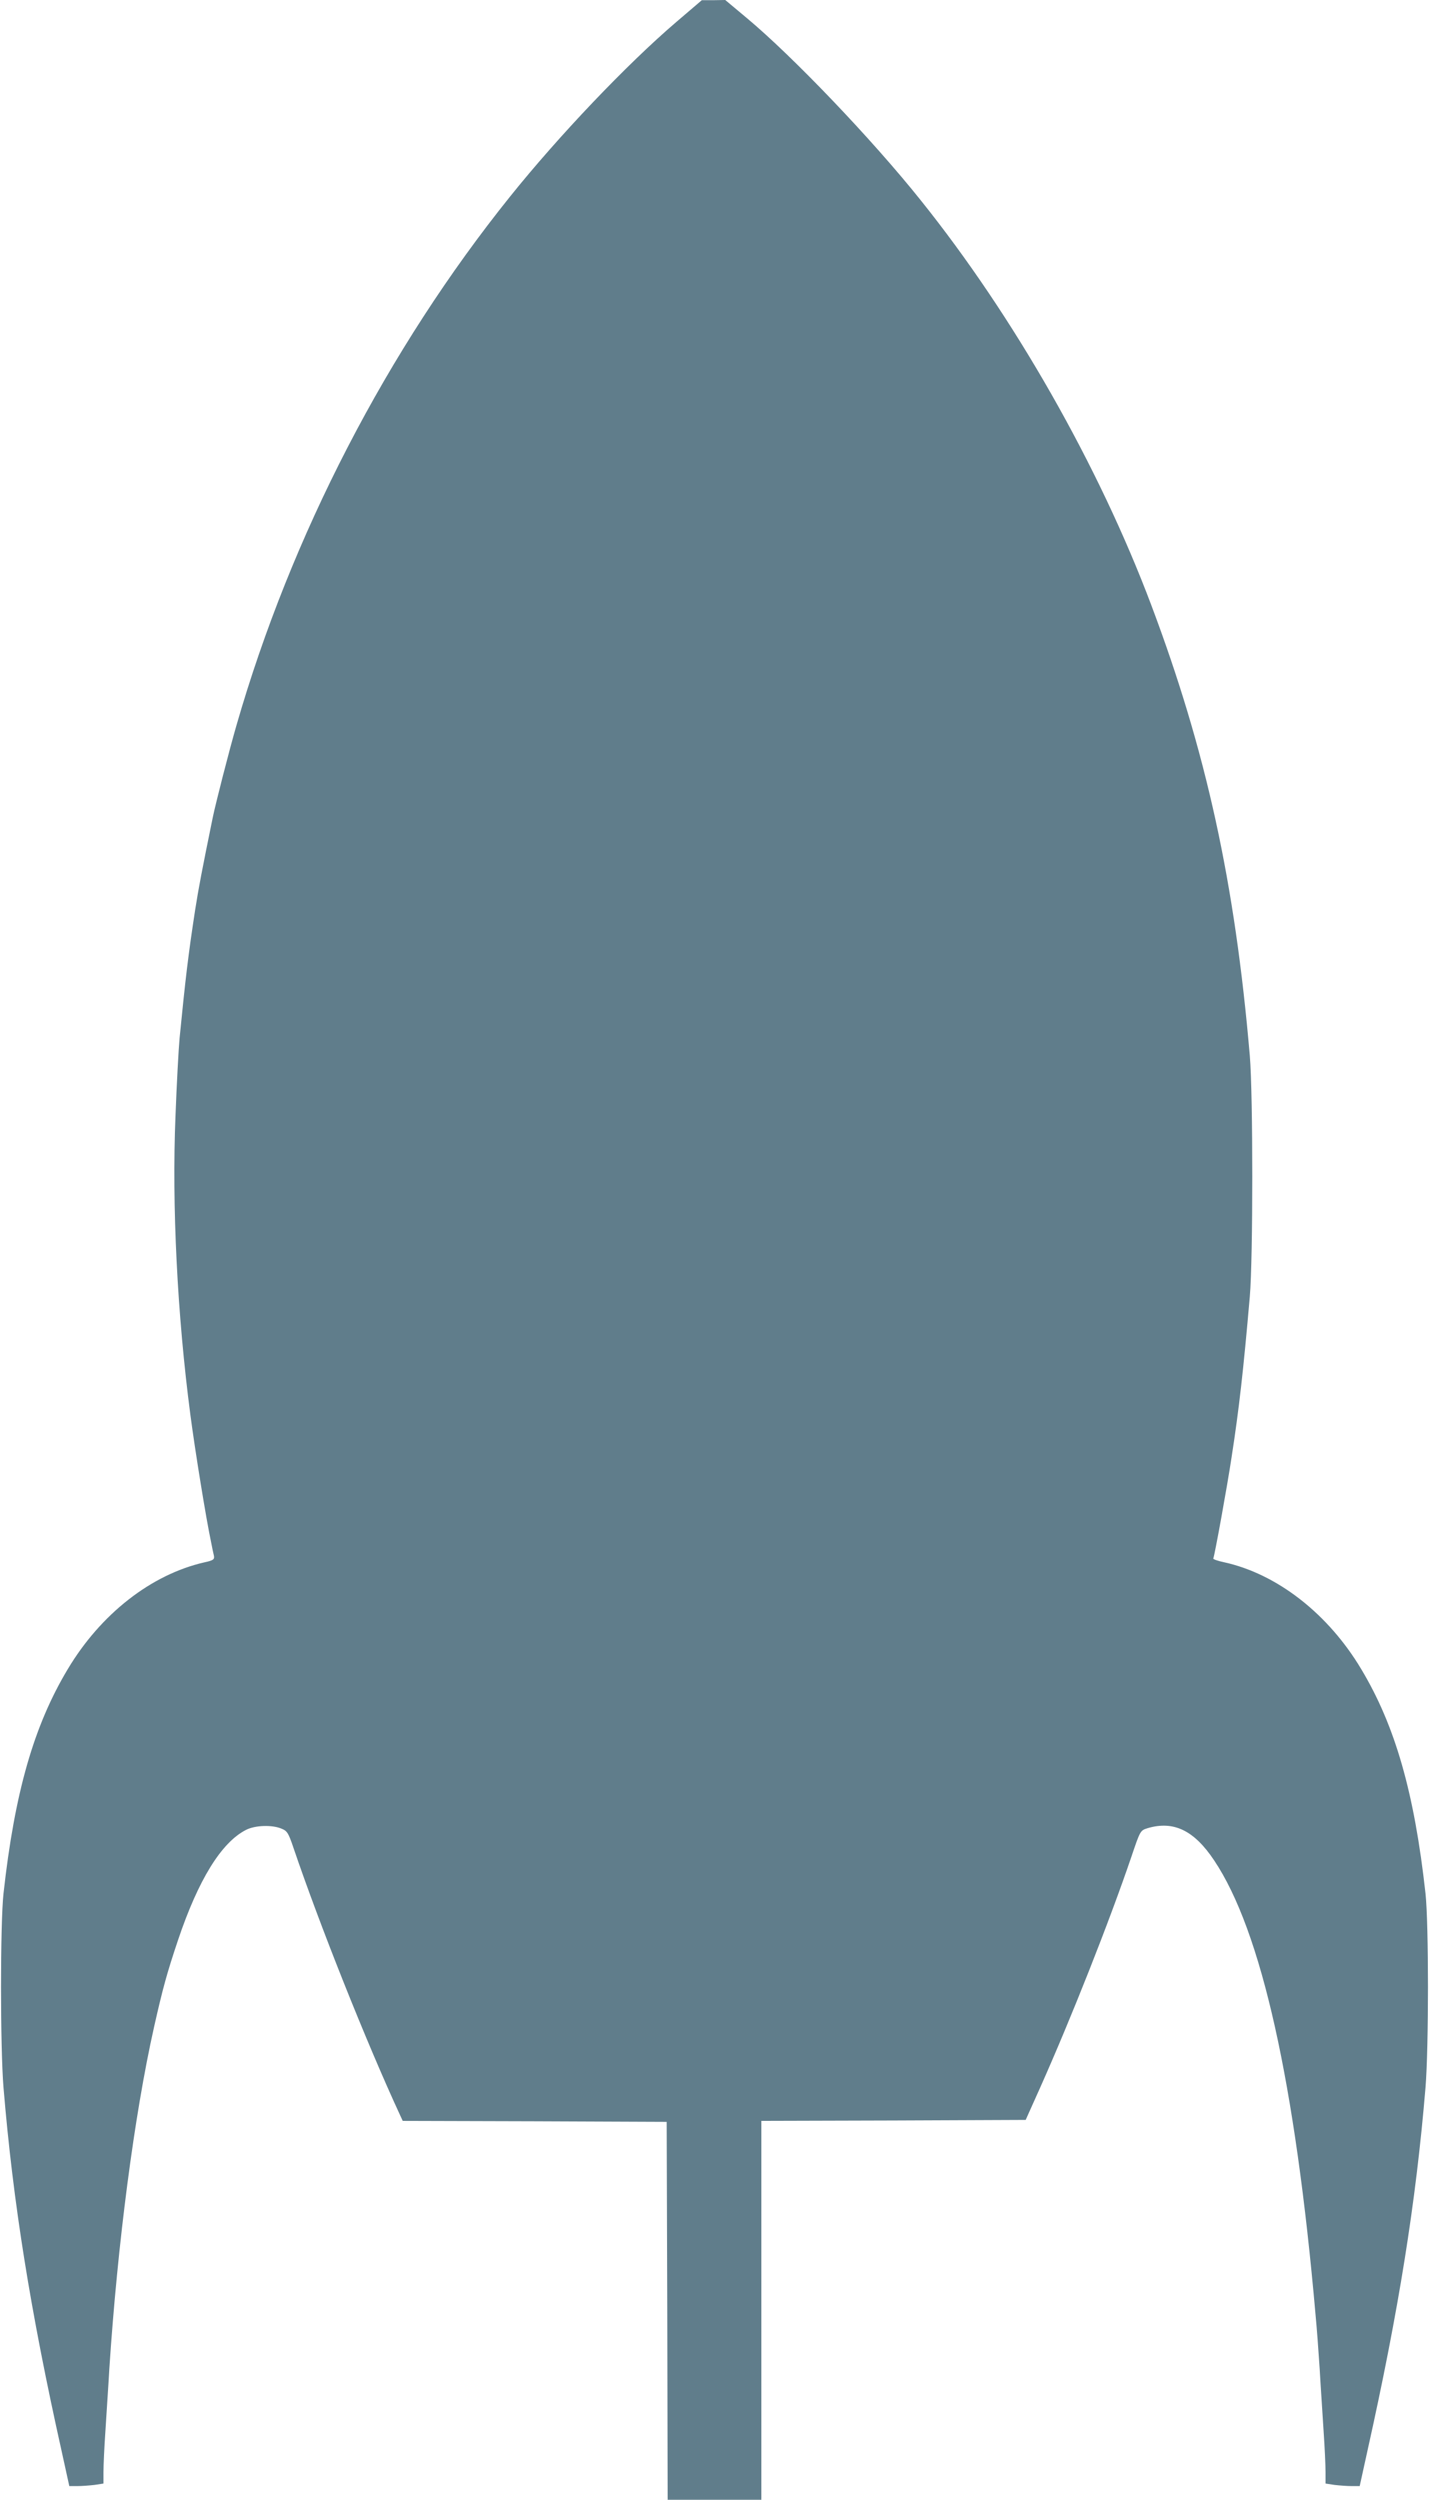 <?xml version="1.0" standalone="no"?>
<!DOCTYPE svg PUBLIC "-//W3C//DTD SVG 20010904//EN"
 "http://www.w3.org/TR/2001/REC-SVG-20010904/DTD/svg10.dtd">
<svg version="1.0" xmlns="http://www.w3.org/2000/svg"
 width="732pt" height="1280pt" viewBox="0 0 732 1280"
 preserveAspectRatio="xMidYMid meet">
<g transform="translate(0,1280) scale(0.1,-0.1)"
fill="#607d8b" stroke="none">
<path d="M3465 12688 c-255 -218 -603 -584 -851 -893 -630 -784 -1123 -1737
-1403 -2710 -40 -139 -105 -394 -121 -470 -57 -279 -73 -364 -90 -472 -36
-234 -50 -354 -80 -658 -5 -55 -15 -234 -21 -398 -19 -459 9 -1020 76 -1530
24 -184 81 -535 106 -652 5 -27 12 -60 15 -72 3 -18 -3 -23 -49 -33 -272 -62
-531 -264 -700 -547 -174 -290 -272 -633 -329 -1148 -17 -157 -17 -787 0 -995
49 -588 137 -1141 299 -1867 l38 -173 41 0 c23 0 62 3 88 6 l46 7 0 58 c0 32
4 127 10 211 5 84 15 227 20 318 42 640 128 1300 229 1750 45 200 67 279 122
443 104 310 222 502 349 567 46 24 135 27 183 6 28 -11 35 -23 60 -97 133
-392 372 -993 547 -1371 l13 -28 676 -2 676 -3 3 -967 2 -968 240 0 240 0 0
970 0 970 677 2 677 3 74 165 c158 354 353 846 468 1184 45 133 45 133 83 145
133 39 238 -11 341 -166 242 -362 415 -1139 519 -2328 6 -60 15 -184 21 -275
5 -91 15 -234 20 -318 6 -84 10 -179 10 -211 l0 -58 46 -7 c26 -3 65 -6 88 -6
l41 0 38 173 c162 726 250 1279 299 1867 17 208 17 838 0 995 -57 515 -155
858 -329 1148 -170 285 -433 489 -705 548 -32 7 -55 15 -53 19 6 10 71 367 94
520 38 246 60 440 93 820 17 196 17 1034 0 1235 -76 886 -223 1558 -504 2305
-269 715 -704 1479 -1182 2075 -250 313 -657 738 -891 933 l-110 92 -60 -1
-60 0 -130 -111z"/>
</g>
</svg>
